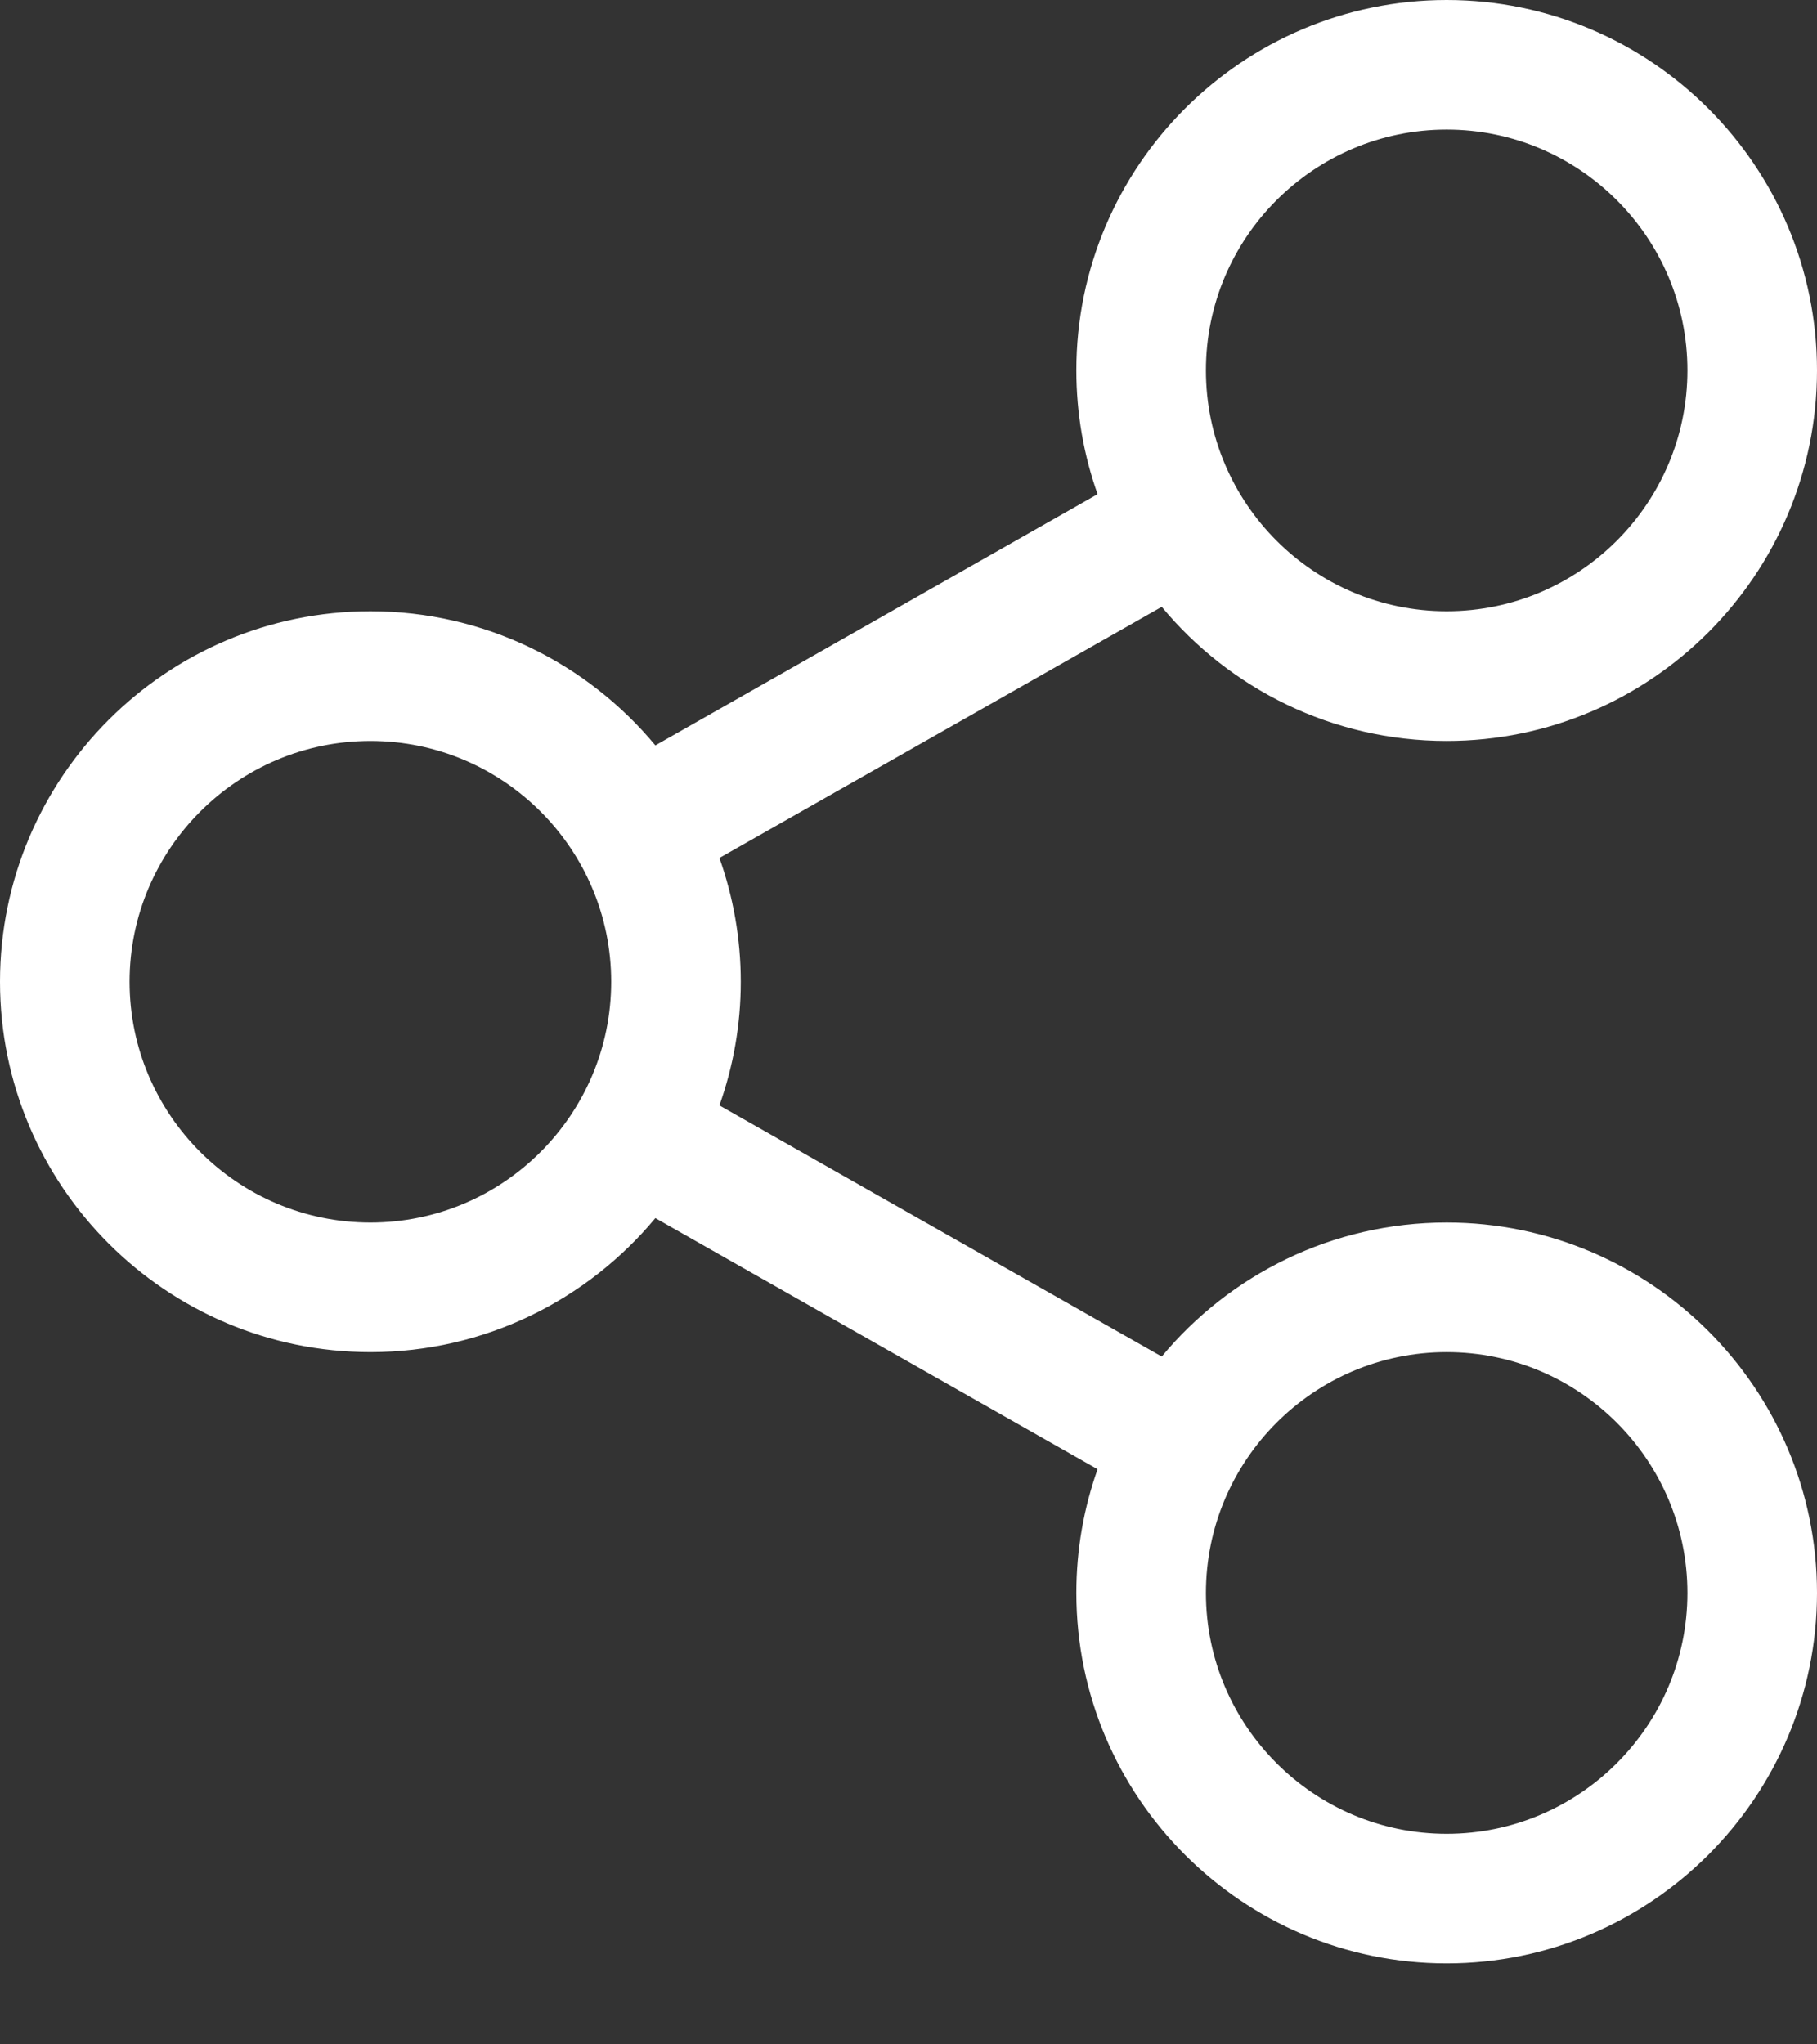<svg width="16" height="18" viewBox="0 0 16 18" fill="none" xmlns="http://www.w3.org/2000/svg">
<rect x="0" y="0" width="16" height="18" fill="#333333" stroke="none"/>
<path d="M12.739 10.764C11.731 10.764 10.829 11.223 10.23 11.944L6.335 9.733C6.456 9.392 6.523 9.026 6.523 8.644C6.523 8.262 6.456 7.895 6.335 7.554L10.23 5.343C10.828 6.064 11.731 6.524 12.739 6.524C14.537 6.524 16 5.06 16 3.261C16 1.463 14.537 0 12.739 0C10.941 0 9.478 1.463 9.478 3.261C9.478 3.643 9.544 4.01 9.665 4.351L5.771 6.563C5.172 5.842 4.27 5.382 3.262 5.382C1.463 5.382 0 6.845 0 8.644C0 10.442 1.463 11.905 3.262 11.905C4.27 11.905 5.172 11.445 5.771 10.725L9.665 12.936C9.544 13.277 9.478 13.643 9.478 14.025C9.478 15.824 10.941 17.287 12.739 17.287C14.537 17.287 16 15.824 16 14.025C16 12.227 14.537 10.764 12.739 10.764ZM12.739 1.141C13.908 1.141 14.859 2.092 14.859 3.261C14.859 4.431 13.908 5.382 12.739 5.382C11.57 5.382 10.619 4.431 10.619 3.261C10.619 2.092 11.57 1.141 12.739 1.141ZM3.262 10.764C2.093 10.764 1.141 9.813 1.141 8.644C1.141 7.475 2.093 6.524 3.262 6.524C4.431 6.524 5.382 7.475 5.382 8.644C5.382 9.813 4.431 10.764 3.262 10.764ZM12.739 16.146C11.57 16.146 10.619 15.194 10.619 14.026C10.619 12.856 11.57 11.905 12.739 11.905C13.908 11.905 14.859 12.856 14.859 14.026C14.859 15.194 13.908 16.146 12.739 16.146Z" fill="white"/>
</svg>
